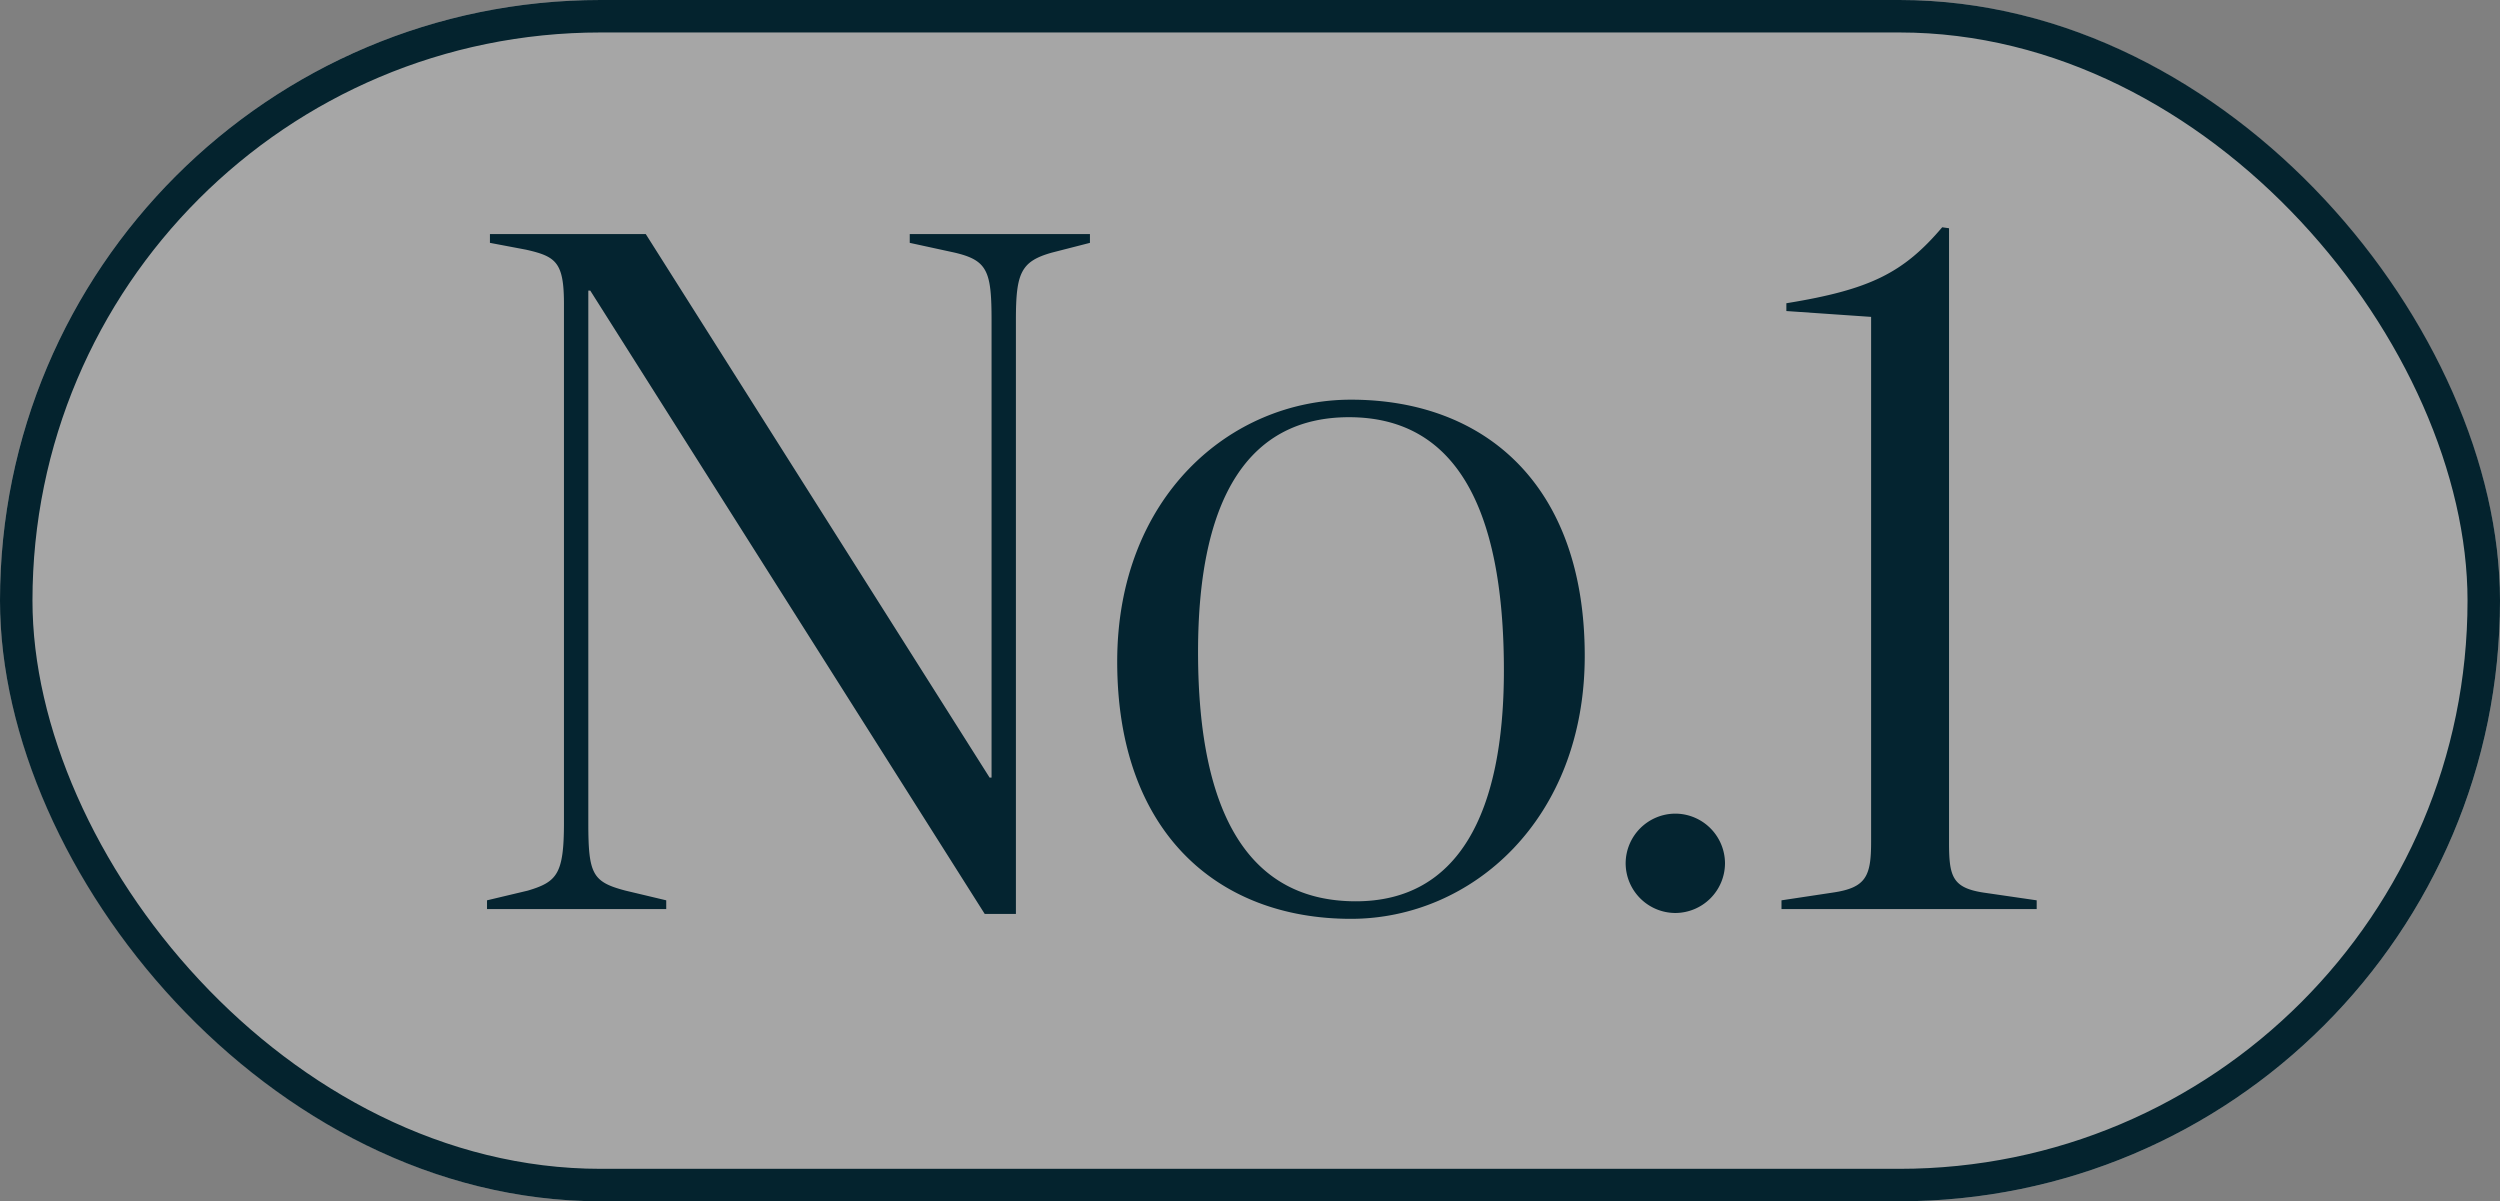 <svg xmlns="http://www.w3.org/2000/svg" width="77" height="37" viewBox="0 0 77 37">
  <rect x="0" y="0" width="77" height="37" fill="#808080" stroke="none"/>
  <g id="Group_608" data-name="Group 608" transform="translate(-128 -343)">
    <g id="Rectangle_25" data-name="Rectangle 25" transform="translate(128 343)" fill="rgba(255,255,255,0.3)" stroke="#04232e" stroke-width="1">
      <rect width="77" height="37" rx="18.5" stroke="none"/>
      <rect x="0.5" y="0.5" width="76" height="36" rx="18" fill="none"/>
    </g>
    <path id="Path_197" data-name="Path 197" d="M15.75.15h.96v-18.3c0-1.44.15-1.8,1.11-2.07l1.17-.3v-.27H13.44v.27l1.38.3c1.02.24,1.14.57,1.14,2.1V-4.05H15.9L5.31-20.79H.51v.27l1.11.21c.93.21,1.17.39,1.17,1.68V-2.67c0,1.59-.21,1.83-1.11,2.1L.42-.27V0H5.94V-.27L4.68-.57c-1.02-.27-1.14-.51-1.14-2.1V-19.05H3.6ZM27.03.3c3.72,0,7.2-3.06,7.2-8.1,0-5.28-3.09-7.89-7.2-7.89-3.72,0-7.2,3-7.2,8.07C19.83-2.37,22.92.3,27.03.3Zm.15-.54c-3.24,0-4.86-2.61-4.86-7.68,0-4.8,1.59-7.23,4.65-7.23,3.21,0,4.77,2.67,4.77,7.8C31.74-2.94,30.33-.24,27.18-.24Zm8.31-1.17A1.536,1.536,0,0,0,37.02.12a1.536,1.536,0,0,0,1.53-1.53,1.536,1.536,0,0,0-1.53-1.53A1.536,1.536,0,0,0,35.49-1.41ZM40.29,0h7.86V-.27L46.5-.51c-.96-.15-1.05-.51-1.05-1.56v-18.9L45.24-21c-1.2,1.41-2.22,1.92-4.8,2.34v.24l2.61.18V-2.07c0,1.05-.15,1.41-1.17,1.56l-1.59.24Z" transform="translate(142.58 371)" fill="#042430"/>
  </g>
</svg>
